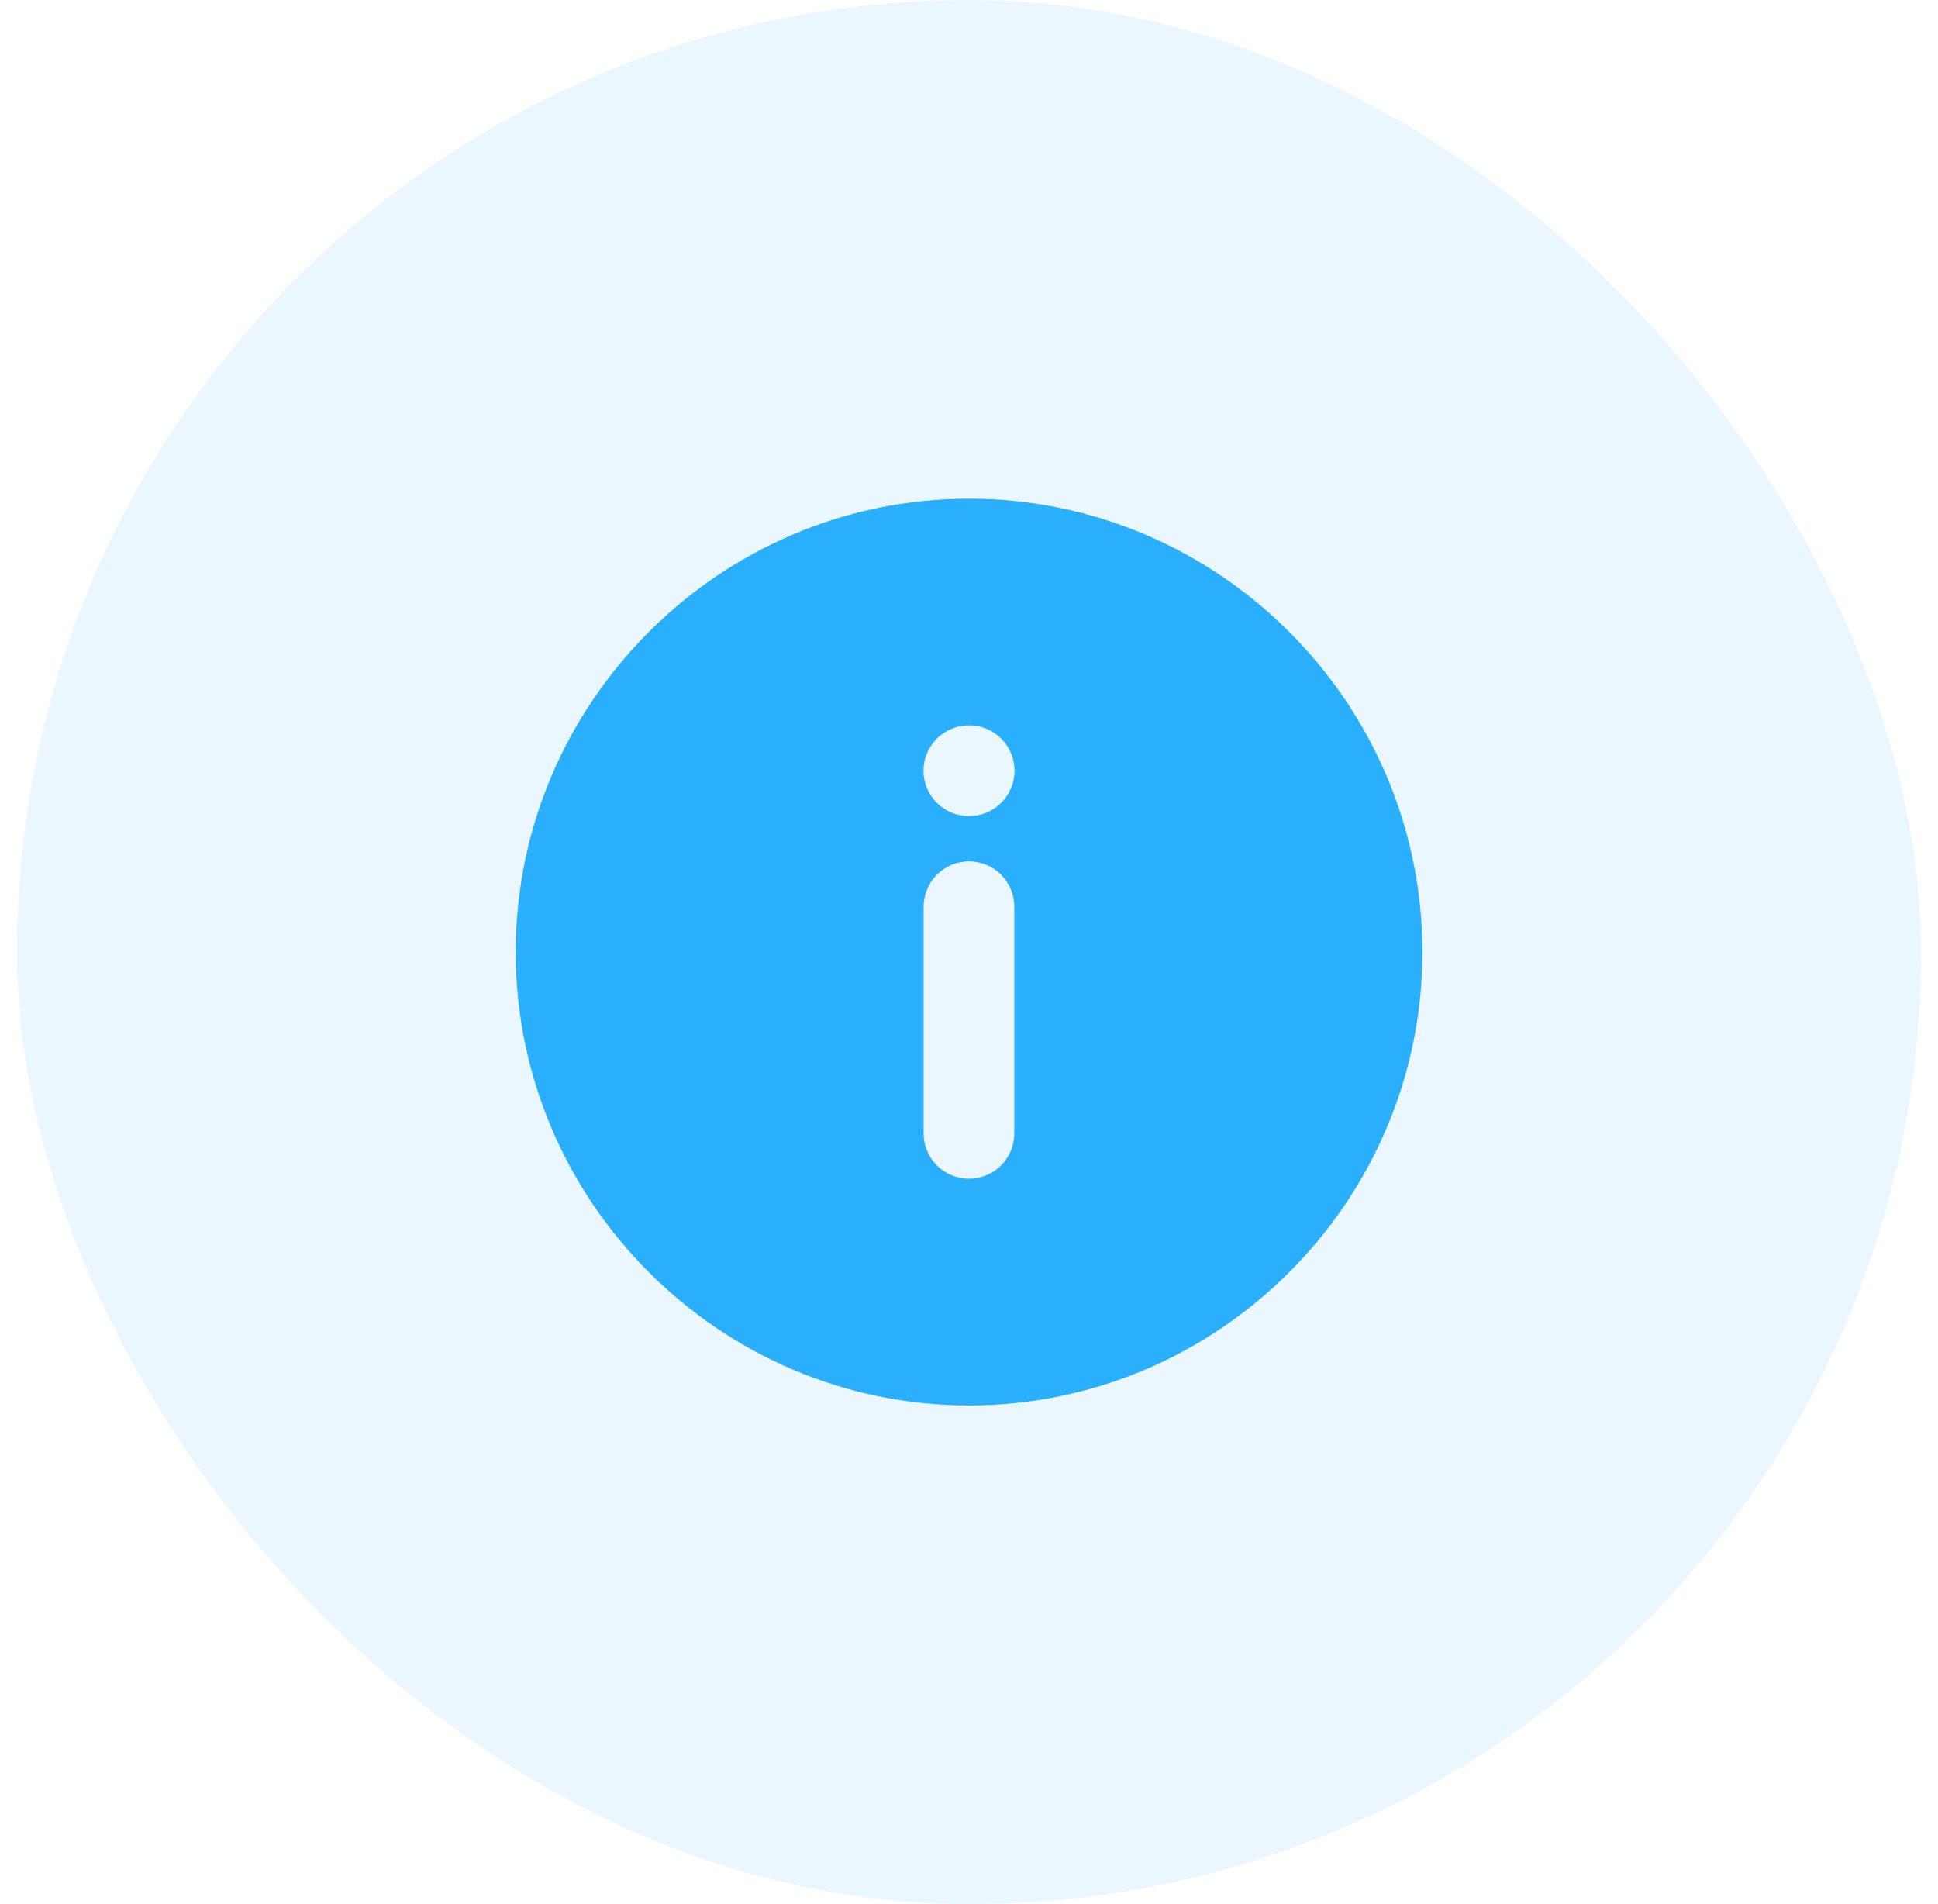 <svg width="57" height="56" viewBox="0 0 57 56" fill="none" xmlns="http://www.w3.org/2000/svg">
<rect x="0.5" width="56" height="56" rx="28" fill="#29AFFB" fill-opacity="0.1"/>
<path fill-rule="evenodd" clip-rule="evenodd" d="M41.835 28C41.835 35.334 35.835 41.334 28.501 41.334C21.168 41.334 15.168 35.334 15.168 28C15.168 20.667 21.168 14.667 28.501 14.667C35.835 14.667 41.835 20.667 41.835 28ZM28.499 34.667C27.762 34.667 27.165 34.07 27.165 33.334L27.165 26.667C27.165 25.931 27.762 25.334 28.499 25.334C29.235 25.334 29.832 25.931 29.832 26.667L29.832 33.334C29.832 34.07 29.235 34.667 28.499 34.667ZM29.839 22.667C29.839 23.403 29.242 24 28.506 24H28.494C27.758 24 27.161 23.403 27.161 22.667C27.161 21.931 27.758 21.334 28.494 21.334H28.506C29.242 21.334 29.839 21.931 29.839 22.667Z" fill="#29AFFB"/>
</svg>

